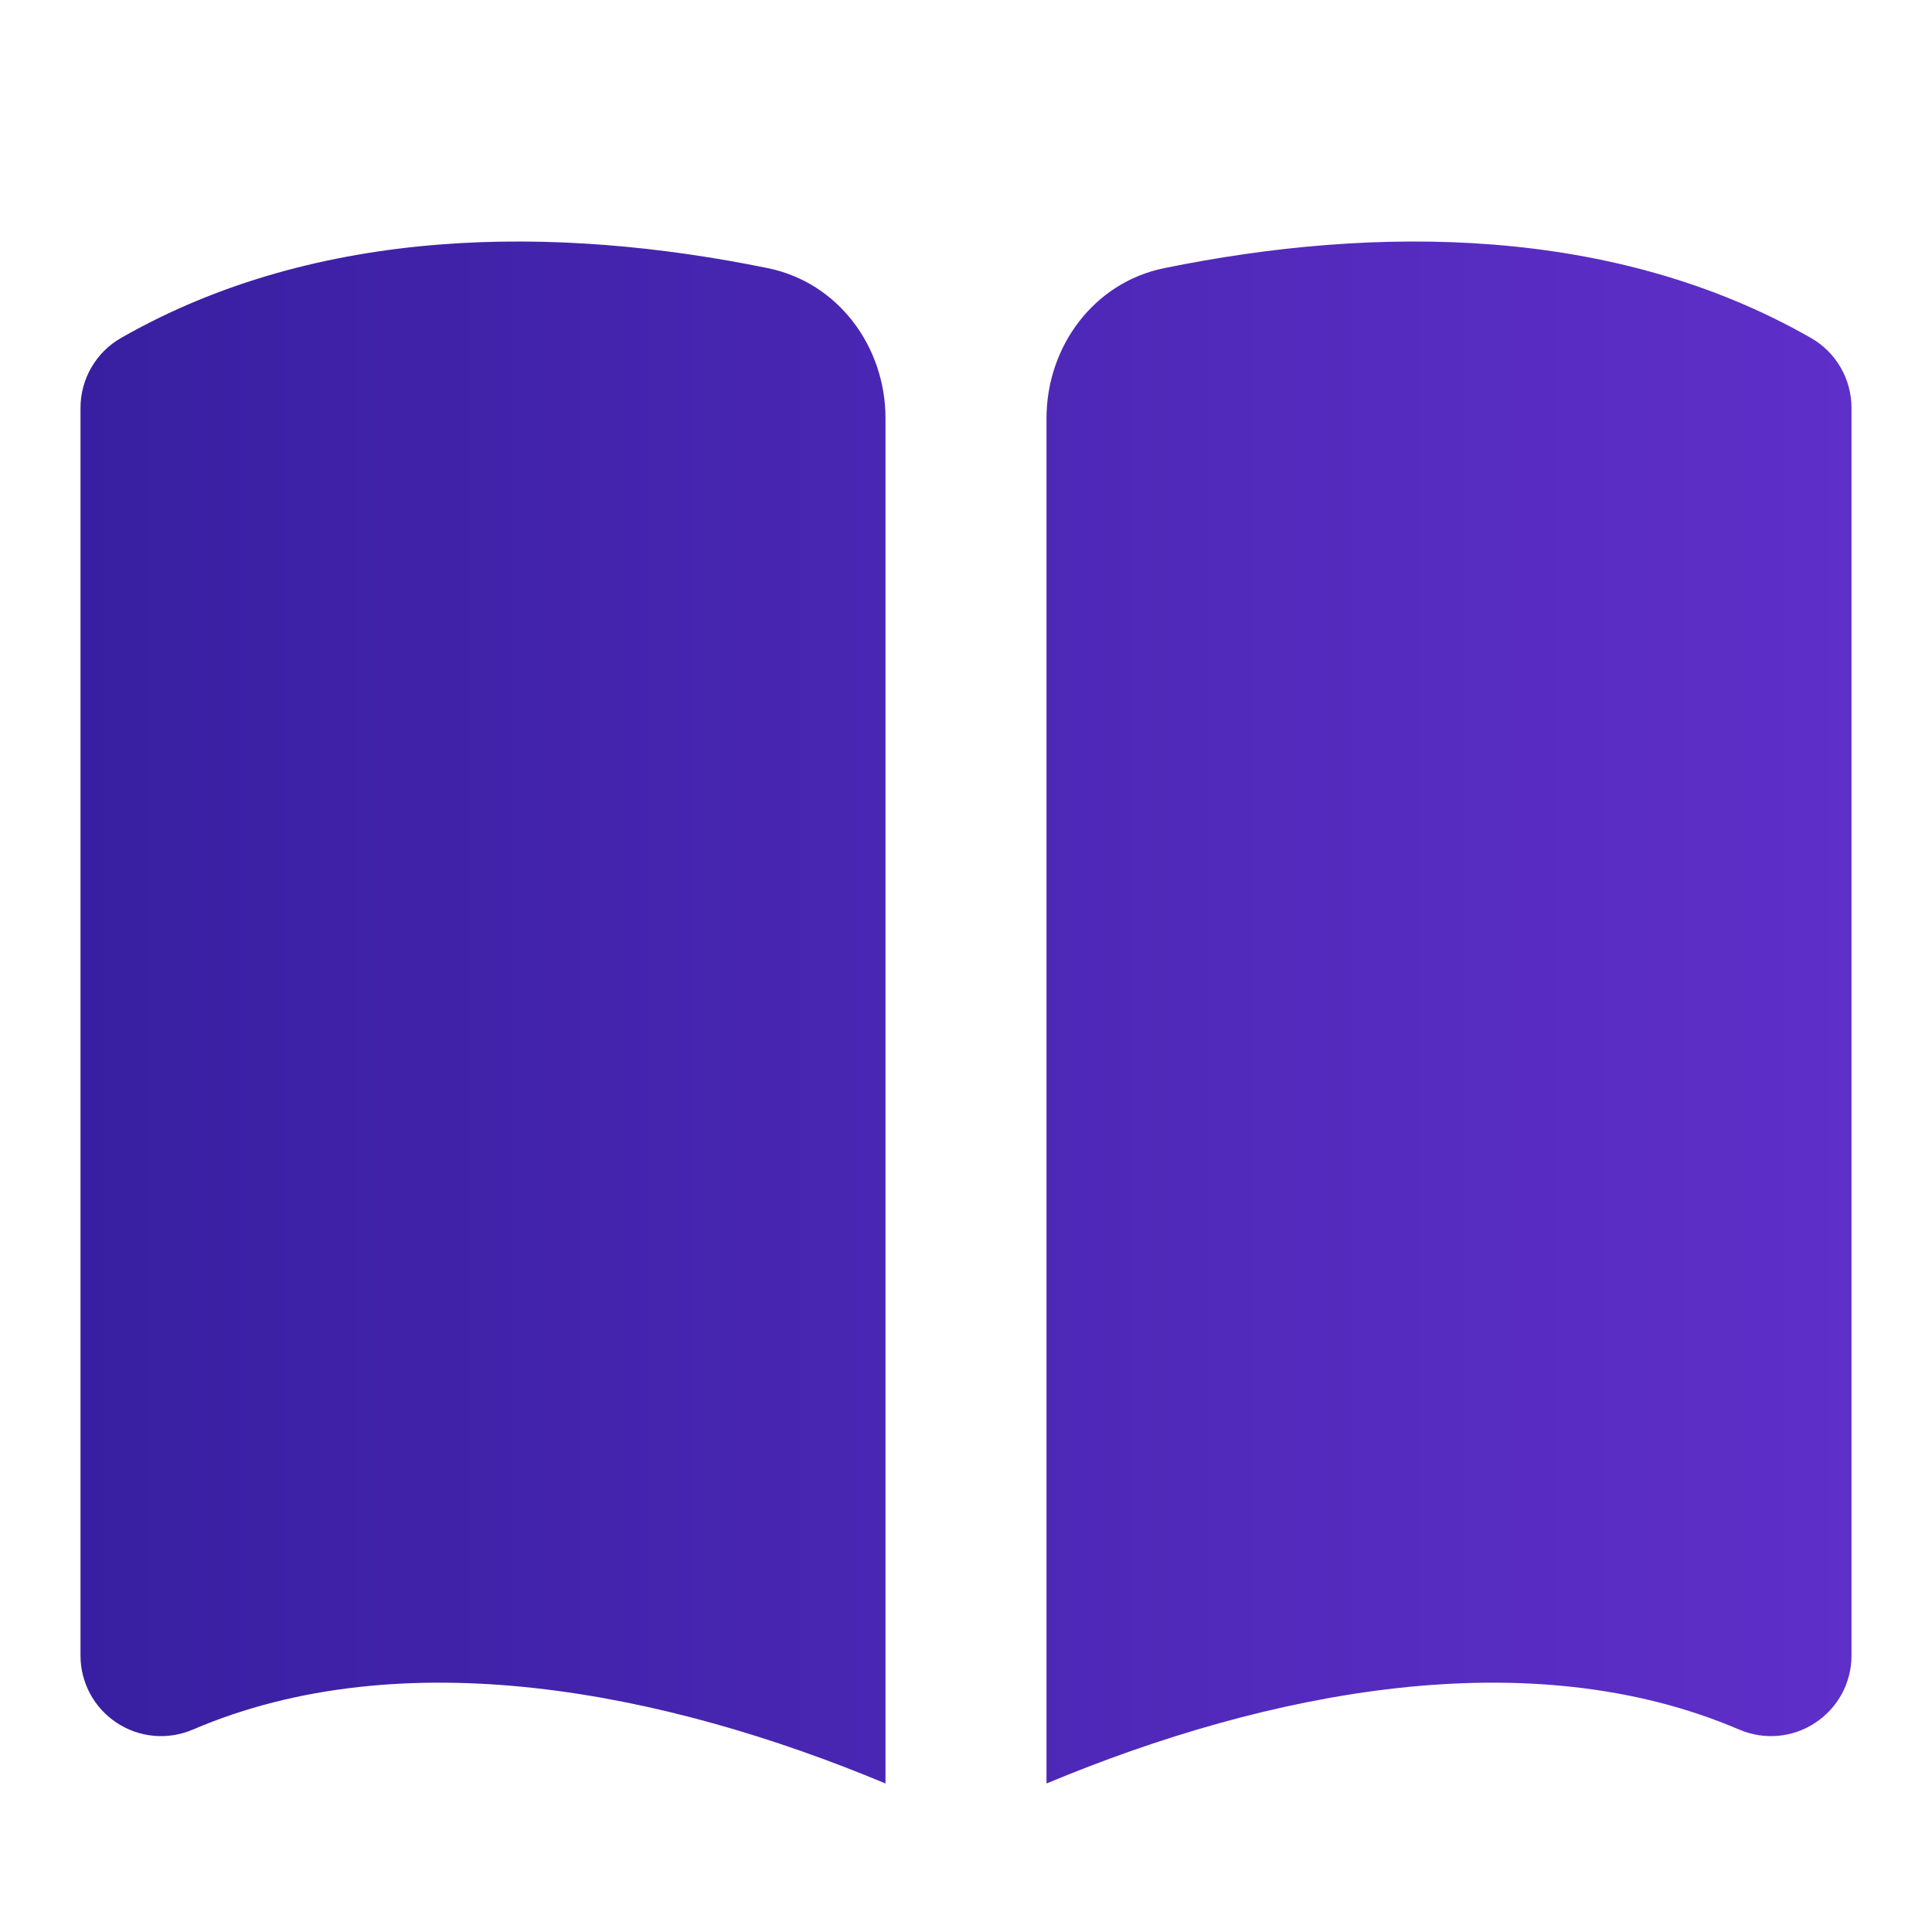 <svg width="24" height="24" viewBox="0 0 24 24" fill="none" xmlns="http://www.w3.org/2000/svg">
<path d="M11 5.197C11 4.305 10.412 3.509 9.538 3.331C6.917 2.796 3.959 2.795 1.504 4.198C1.192 4.376 1 4.708 1 5.067V20.567C1 20.903 1.169 21.216 1.45 21.401C1.73 21.587 2.085 21.618 2.394 21.486C5.001 20.368 8.246 21.005 11 22.155V5.197Z" fill="url(#paint0_linear_493_28794)"/>
<path d="M13 22.155C15.754 21.005 18.999 20.368 21.606 21.486C21.915 21.618 22.27 21.587 22.55 21.401C22.831 21.216 23 20.903 23 20.567V5.067C23 4.708 22.808 4.376 22.496 4.198C20.041 2.795 17.083 2.796 14.462 3.331C13.588 3.509 13 4.305 13 5.197V22.155Z" fill="url(#paint1_linear_493_28794)"/>
<defs>
<linearGradient id="paint0_linear_493_28794" x1="1" y1="12.577" x2="23" y2="12.577" gradientUnits="userSpaceOnUse">
<stop stop-color="#381FA1"/>
<stop offset="1" stop-color="#5F2FC9"/>
</linearGradient>
<linearGradient id="paint1_linear_493_28794" x1="1" y1="12.577" x2="23" y2="12.577" gradientUnits="userSpaceOnUse">
<stop stop-color="#381FA1"/>
<stop offset="1" stop-color="#5F2FC9"/>
</linearGradient>
</defs>
</svg>
